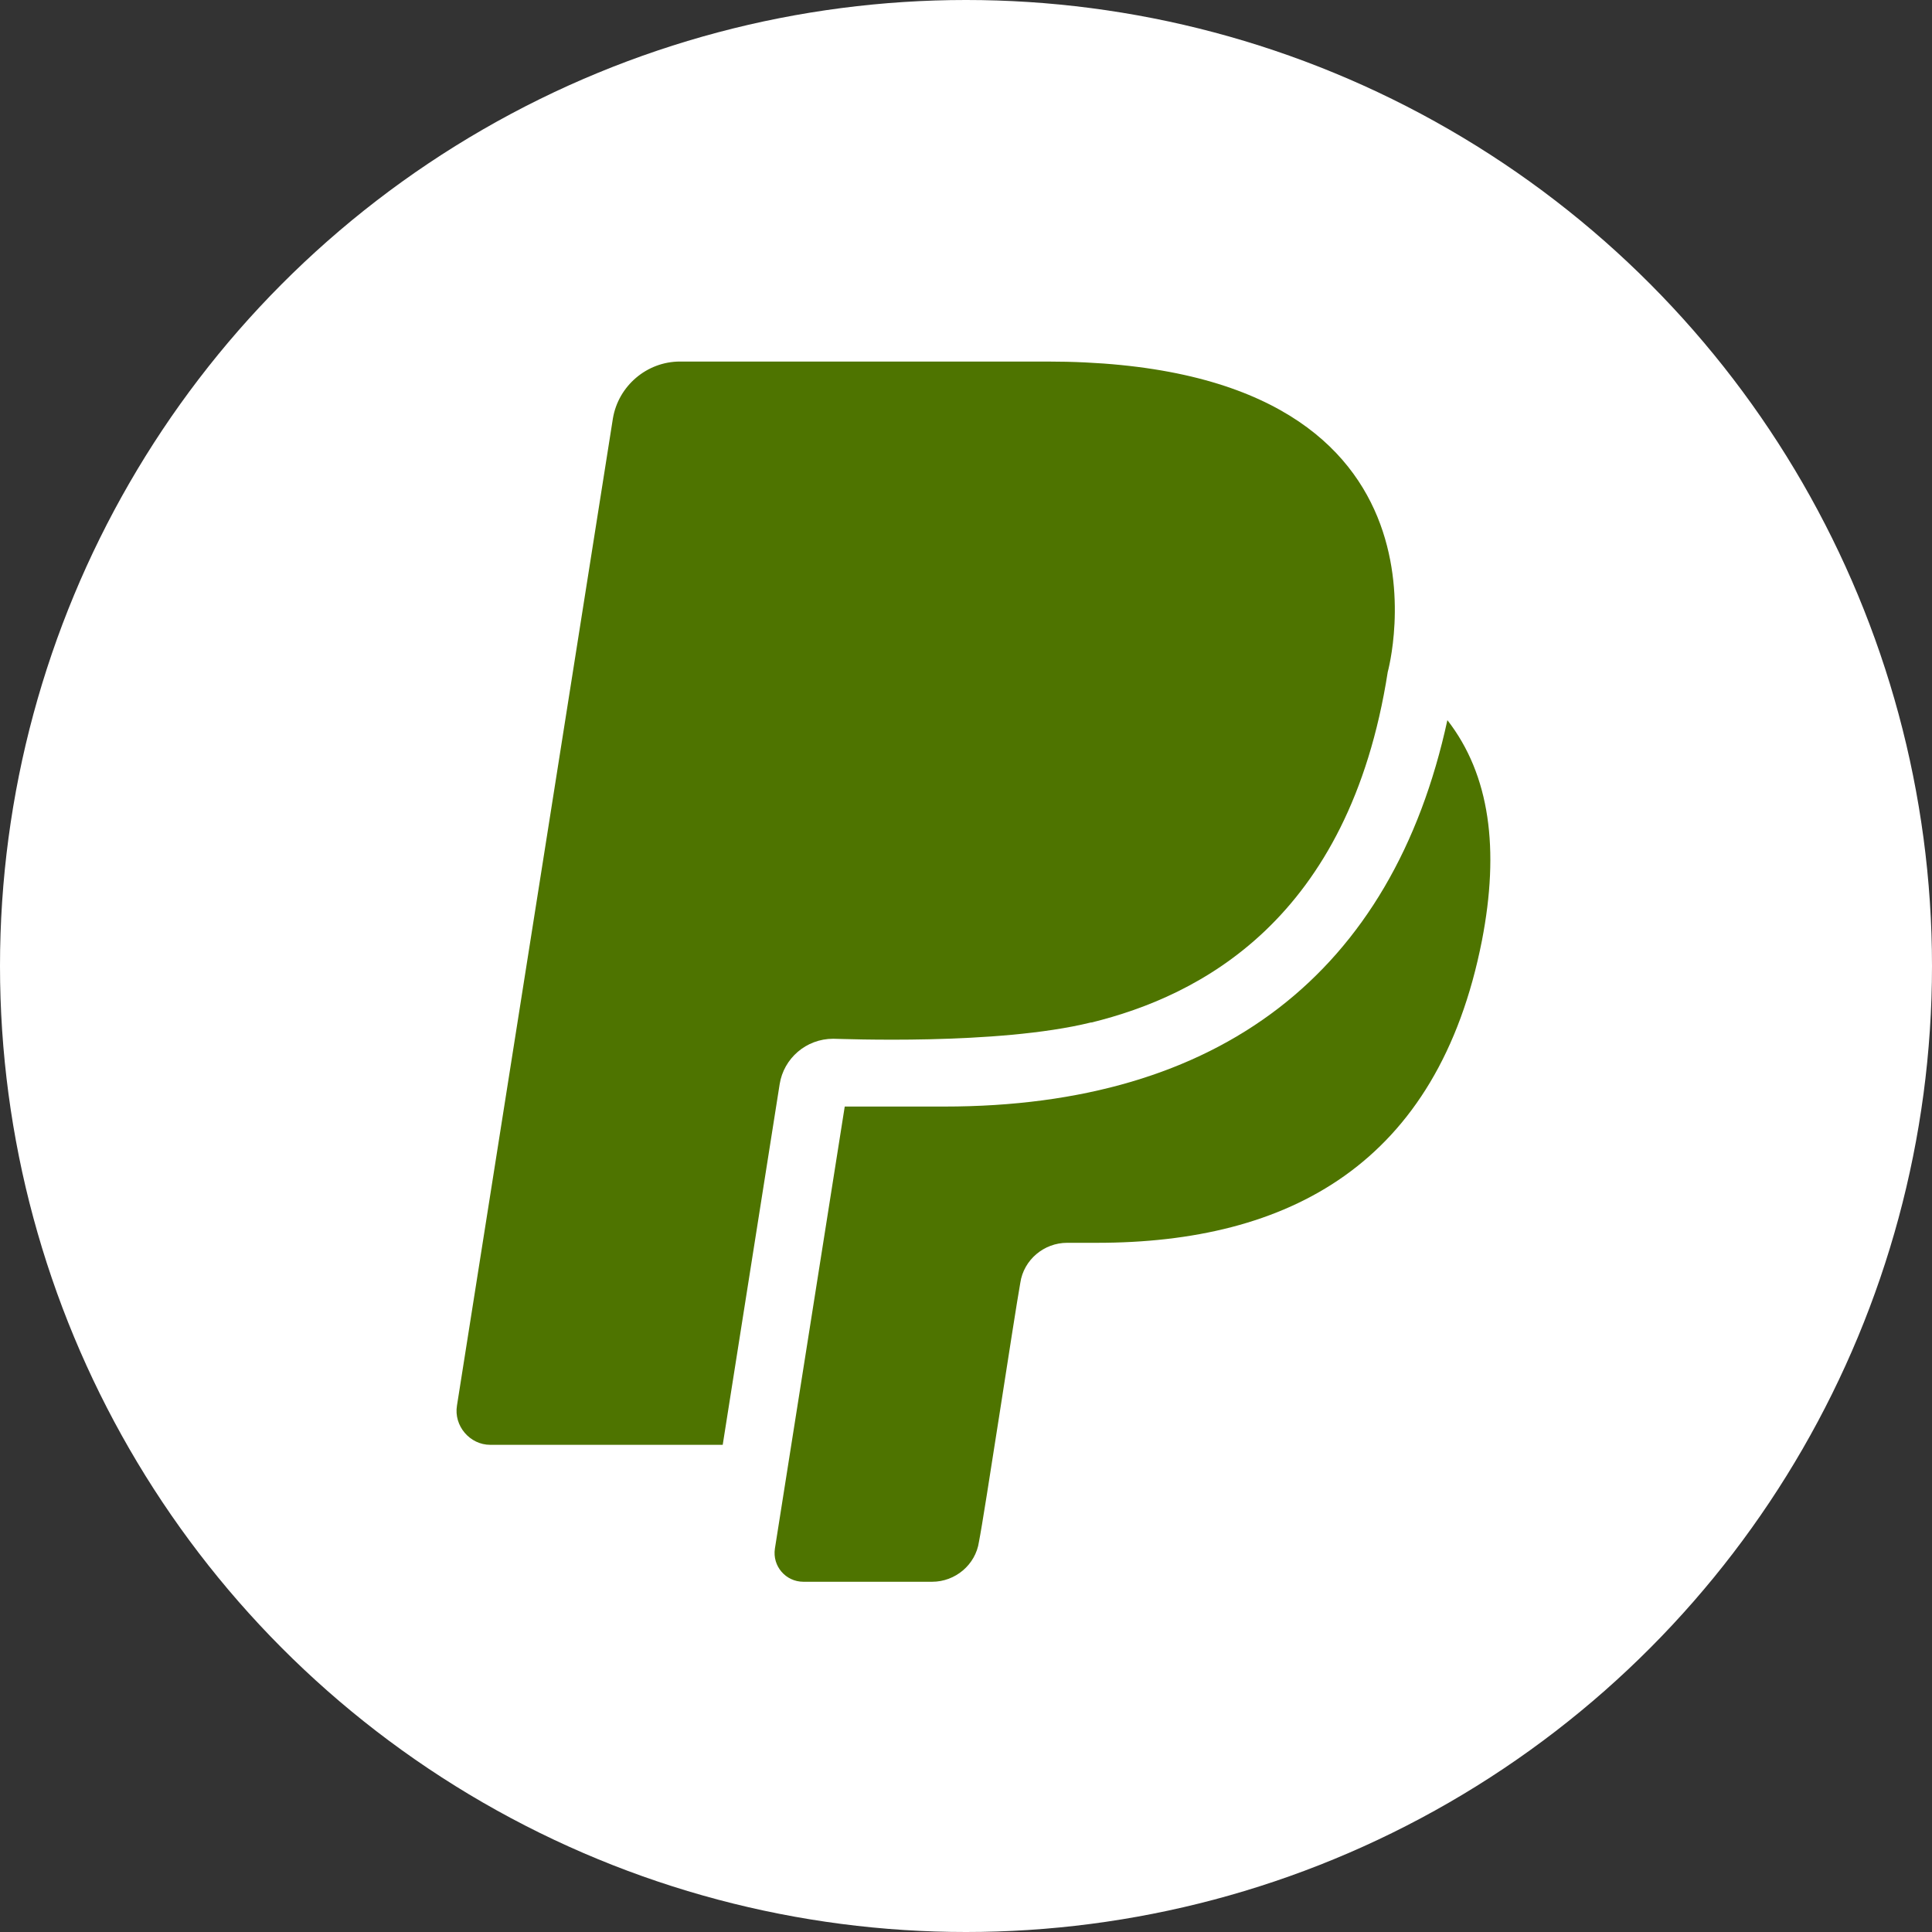 <?xml version="1.0" encoding="utf-8"?>
<svg xmlns="http://www.w3.org/2000/svg" fill="none" height="171" viewBox="0 0 171 171" width="171">
  <rect x="0" y="0" width="171" height="171" fill="#333333" stroke="none"/>
  <circle cx="85.5" cy="85.5" fill="white" r="85.5"/>
  <path d="M73.747 91.94C74.347 91.94 88.267 92.54 96.547 90.5H96.607C106.147 88.16 119.407 81.44 122.827 59.48C122.827 59.48 130.447 32 92.647 32H60.187C57.247 32 54.727 34.16 54.247 37.04L40.447 124.4C40.147 126.2 41.587 127.88 43.387 127.88H63.967L69.007 95.96C69.367 93.68 71.347 91.94 73.747 91.94Z" fill="#4E7400"/>
  <path d="M128.107 63.74C123.247 86.12 107.947 97.94 83.587 97.94H74.767L68.587 137.06C68.347 138.62 69.547 140 71.107 140H82.507C84.547 140 86.347 138.5 86.647 136.46C87.127 134.06 89.767 116.54 90.307 113.54C90.607 111.5 92.407 110 94.447 110H97.087C114.007 110 127.267 103.1 131.167 83.24C132.727 75.2 131.887 68.6 128.107 63.74Z" fill="#4E7400"/>
  
</svg>
